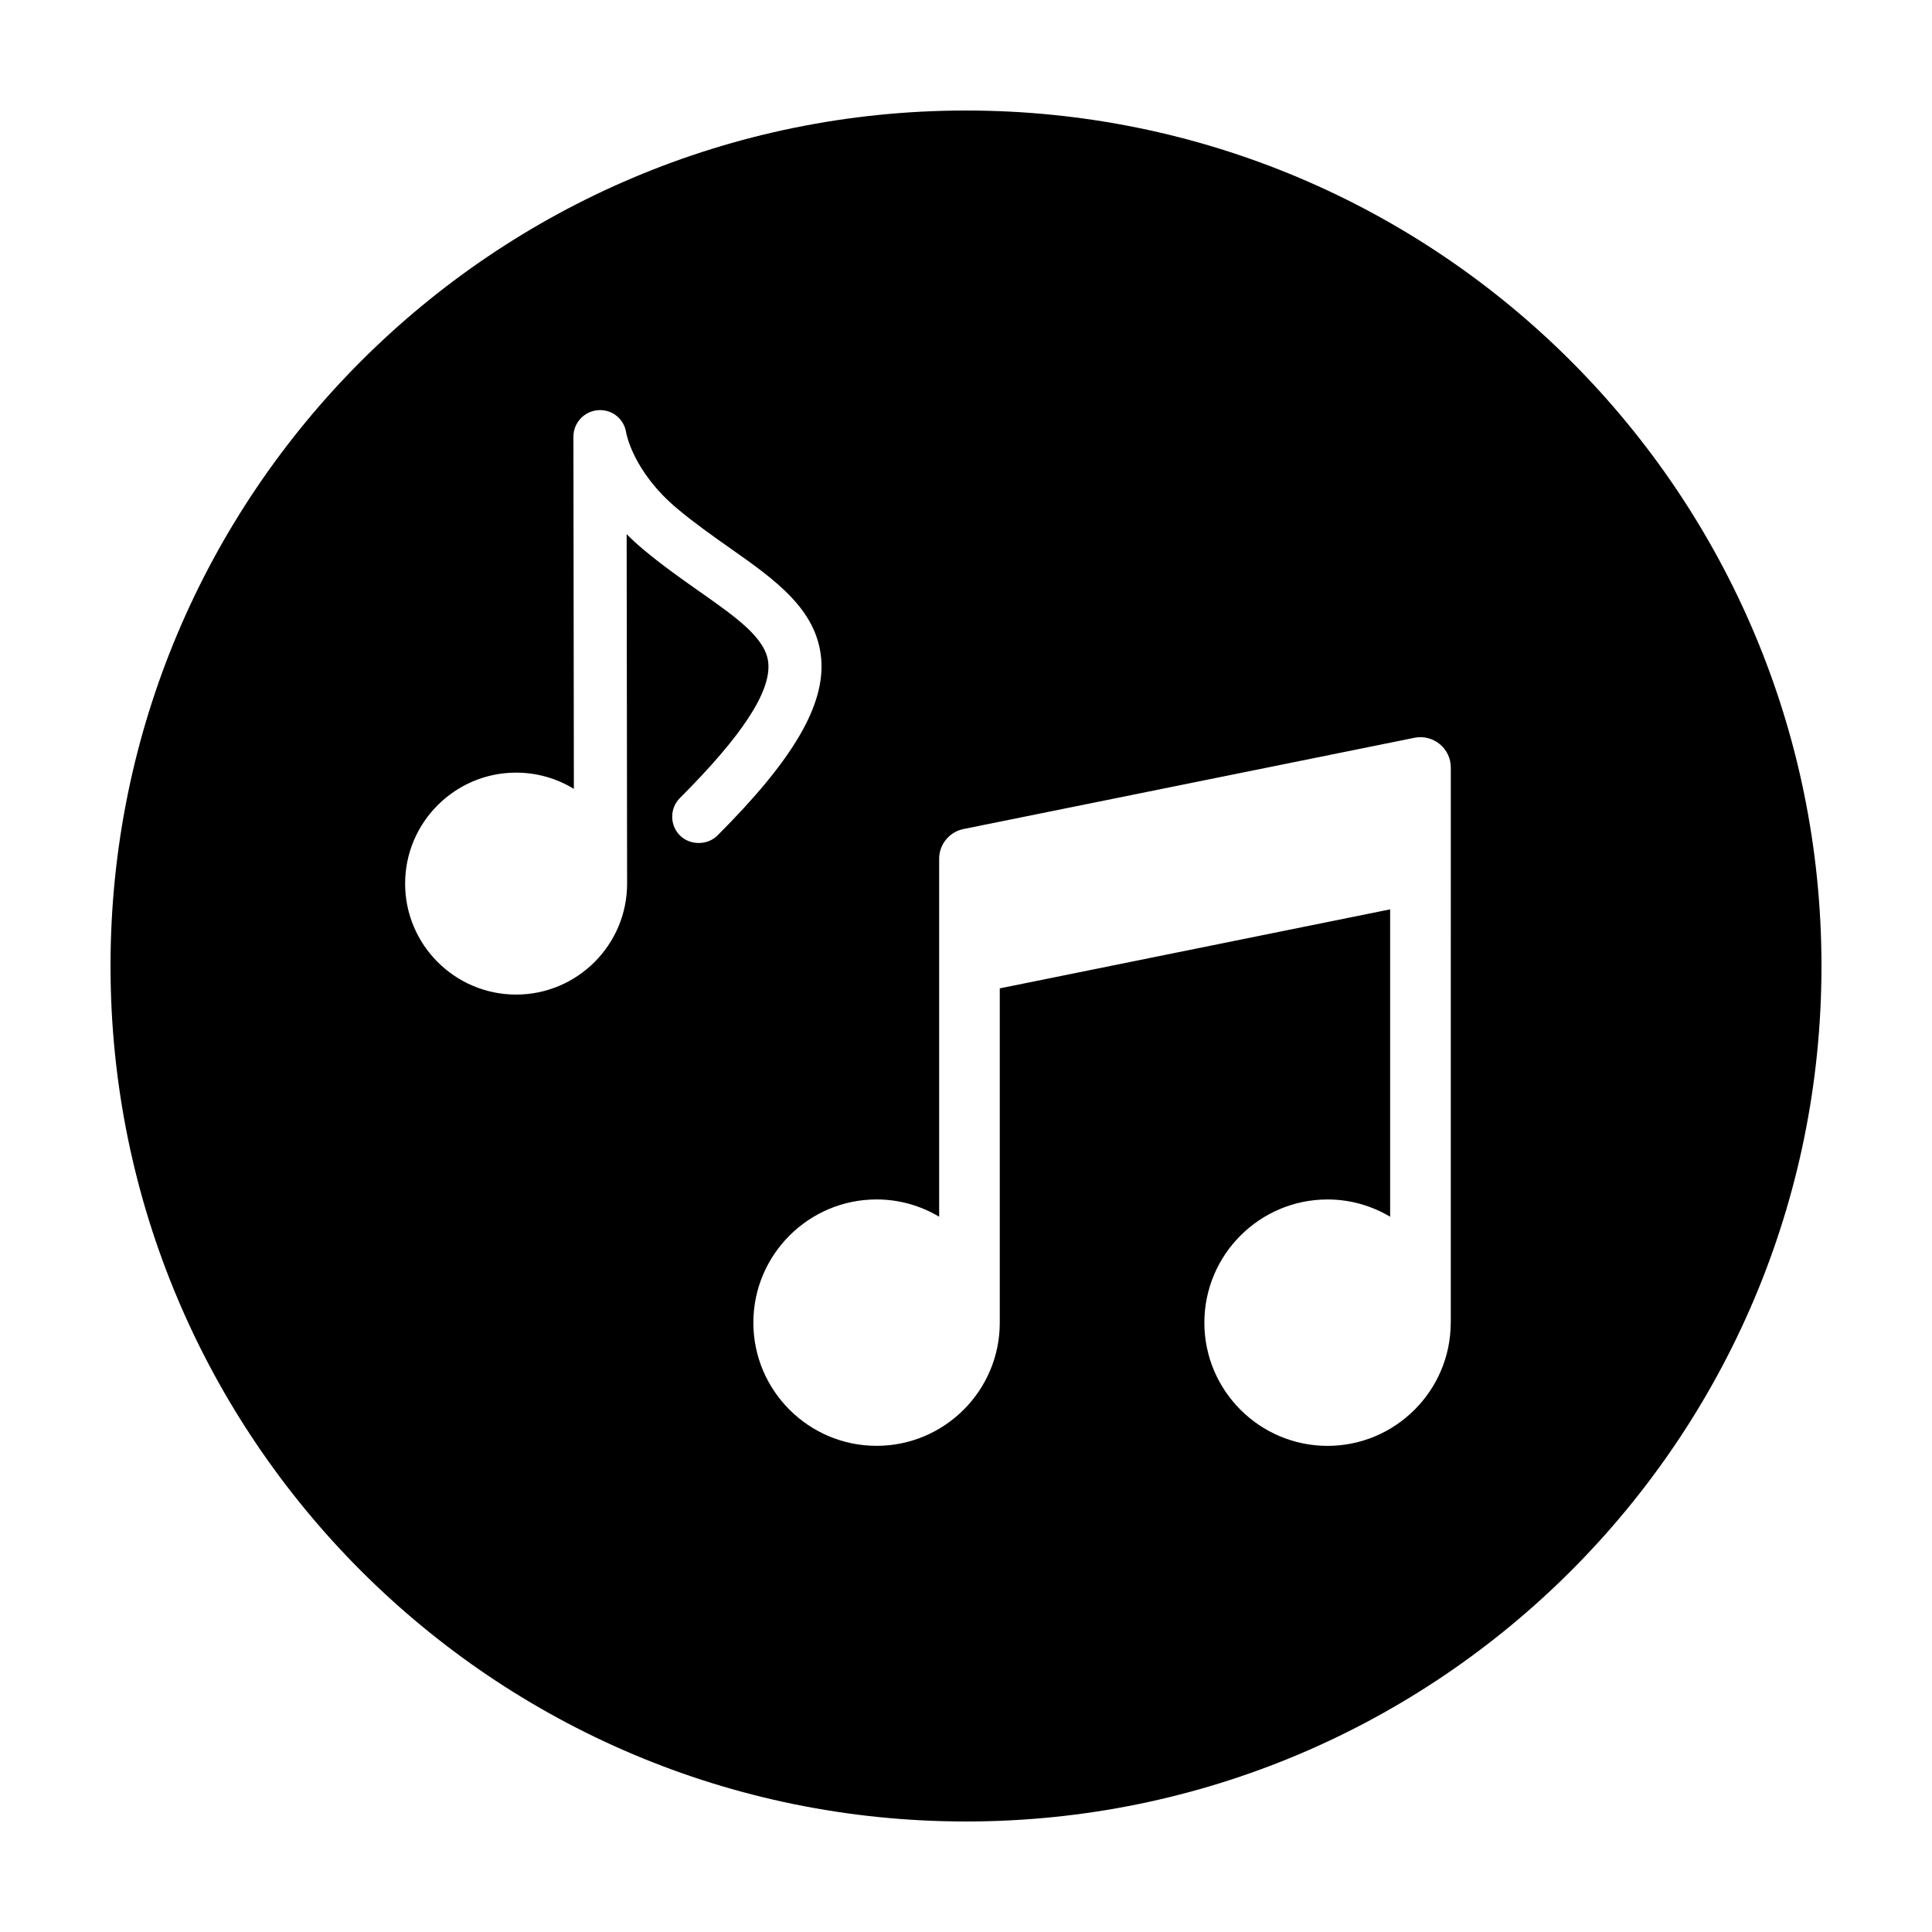 <?xml version="1.0" encoding="UTF-8"?>
<!-- The Best Svg Icon site in the world: iconSvg.co, Visit us! https://iconsvg.co -->
<svg fill="#000000" width="800px" height="800px" version="1.1" viewBox="144 144 512 512" xmlns="http://www.w3.org/2000/svg">
 <path d="m400 173.29c-125.21 0-226.71 101.5-226.71 226.71s101.5 226.71 226.71 226.71c125.22 0 226.71-101.5 226.71-226.71-0.004-125.22-101.5-226.71-226.71-226.71zm-75.805 192.12c-1.328-1.324-2.055-3.094-2.055-4.973s0.73-3.641 2.055-4.969c16.426-16.418 24.082-28.098 23.418-35.711-0.562-6.574-8.352-12.051-18.223-18.992l-0.238-0.16c-4.543-3.203-9.699-6.832-14.723-11.039-1.527-1.281-2.988-2.621-4.359-4.012l0.121 92.605c0 16.223-13.195 29.414-29.414 29.414-16.223 0-29.414-13.191-29.414-29.402 0-16.219 13.191-29.414 29.414-29.414 5.438 0 10.695 1.484 15.305 4.309l-0.117-93.336c-0.012-3.664 2.84-6.746 6.504-7.023 3.769-0.293 6.938 2.332 7.477 5.969 0.074 0.402 1.941 10.41 13.512 20.102 4.664 3.898 9.418 7.246 14.012 10.484 11.84 8.324 23.023 16.188 24.156 29.281 1.062 12.34-7.41 26.793-27.488 46.871-2.652 2.652-7.281 2.652-9.941-0.004zm204.28 129.1c-0.004 0.02-0.016 0.051-0.016 0.082-0.039 17.957-14.676 32.578-32.648 32.578-17.996 0-32.641-14.637-32.641-32.648 0-18.012 14.645-32.652 32.641-32.652 6.07 0 11.73 1.684 16.59 4.574v-81.457l-103.45 20.938v88.438 0.051 0.105c0 18.008-14.641 32.641-32.648 32.641-17.996 0-32.656-14.637-32.656-32.641 0-18.016 14.66-32.656 32.656-32.656 6.062 0 11.707 1.684 16.582 4.574v-94.859c0-3.812 2.699-7.113 6.445-7.875l119.52-24.184c2.363-0.48 4.805 0.133 6.676 1.664 1.875 1.523 2.953 3.809 2.953 6.207l-0.004 147.12z"/>
</svg>
